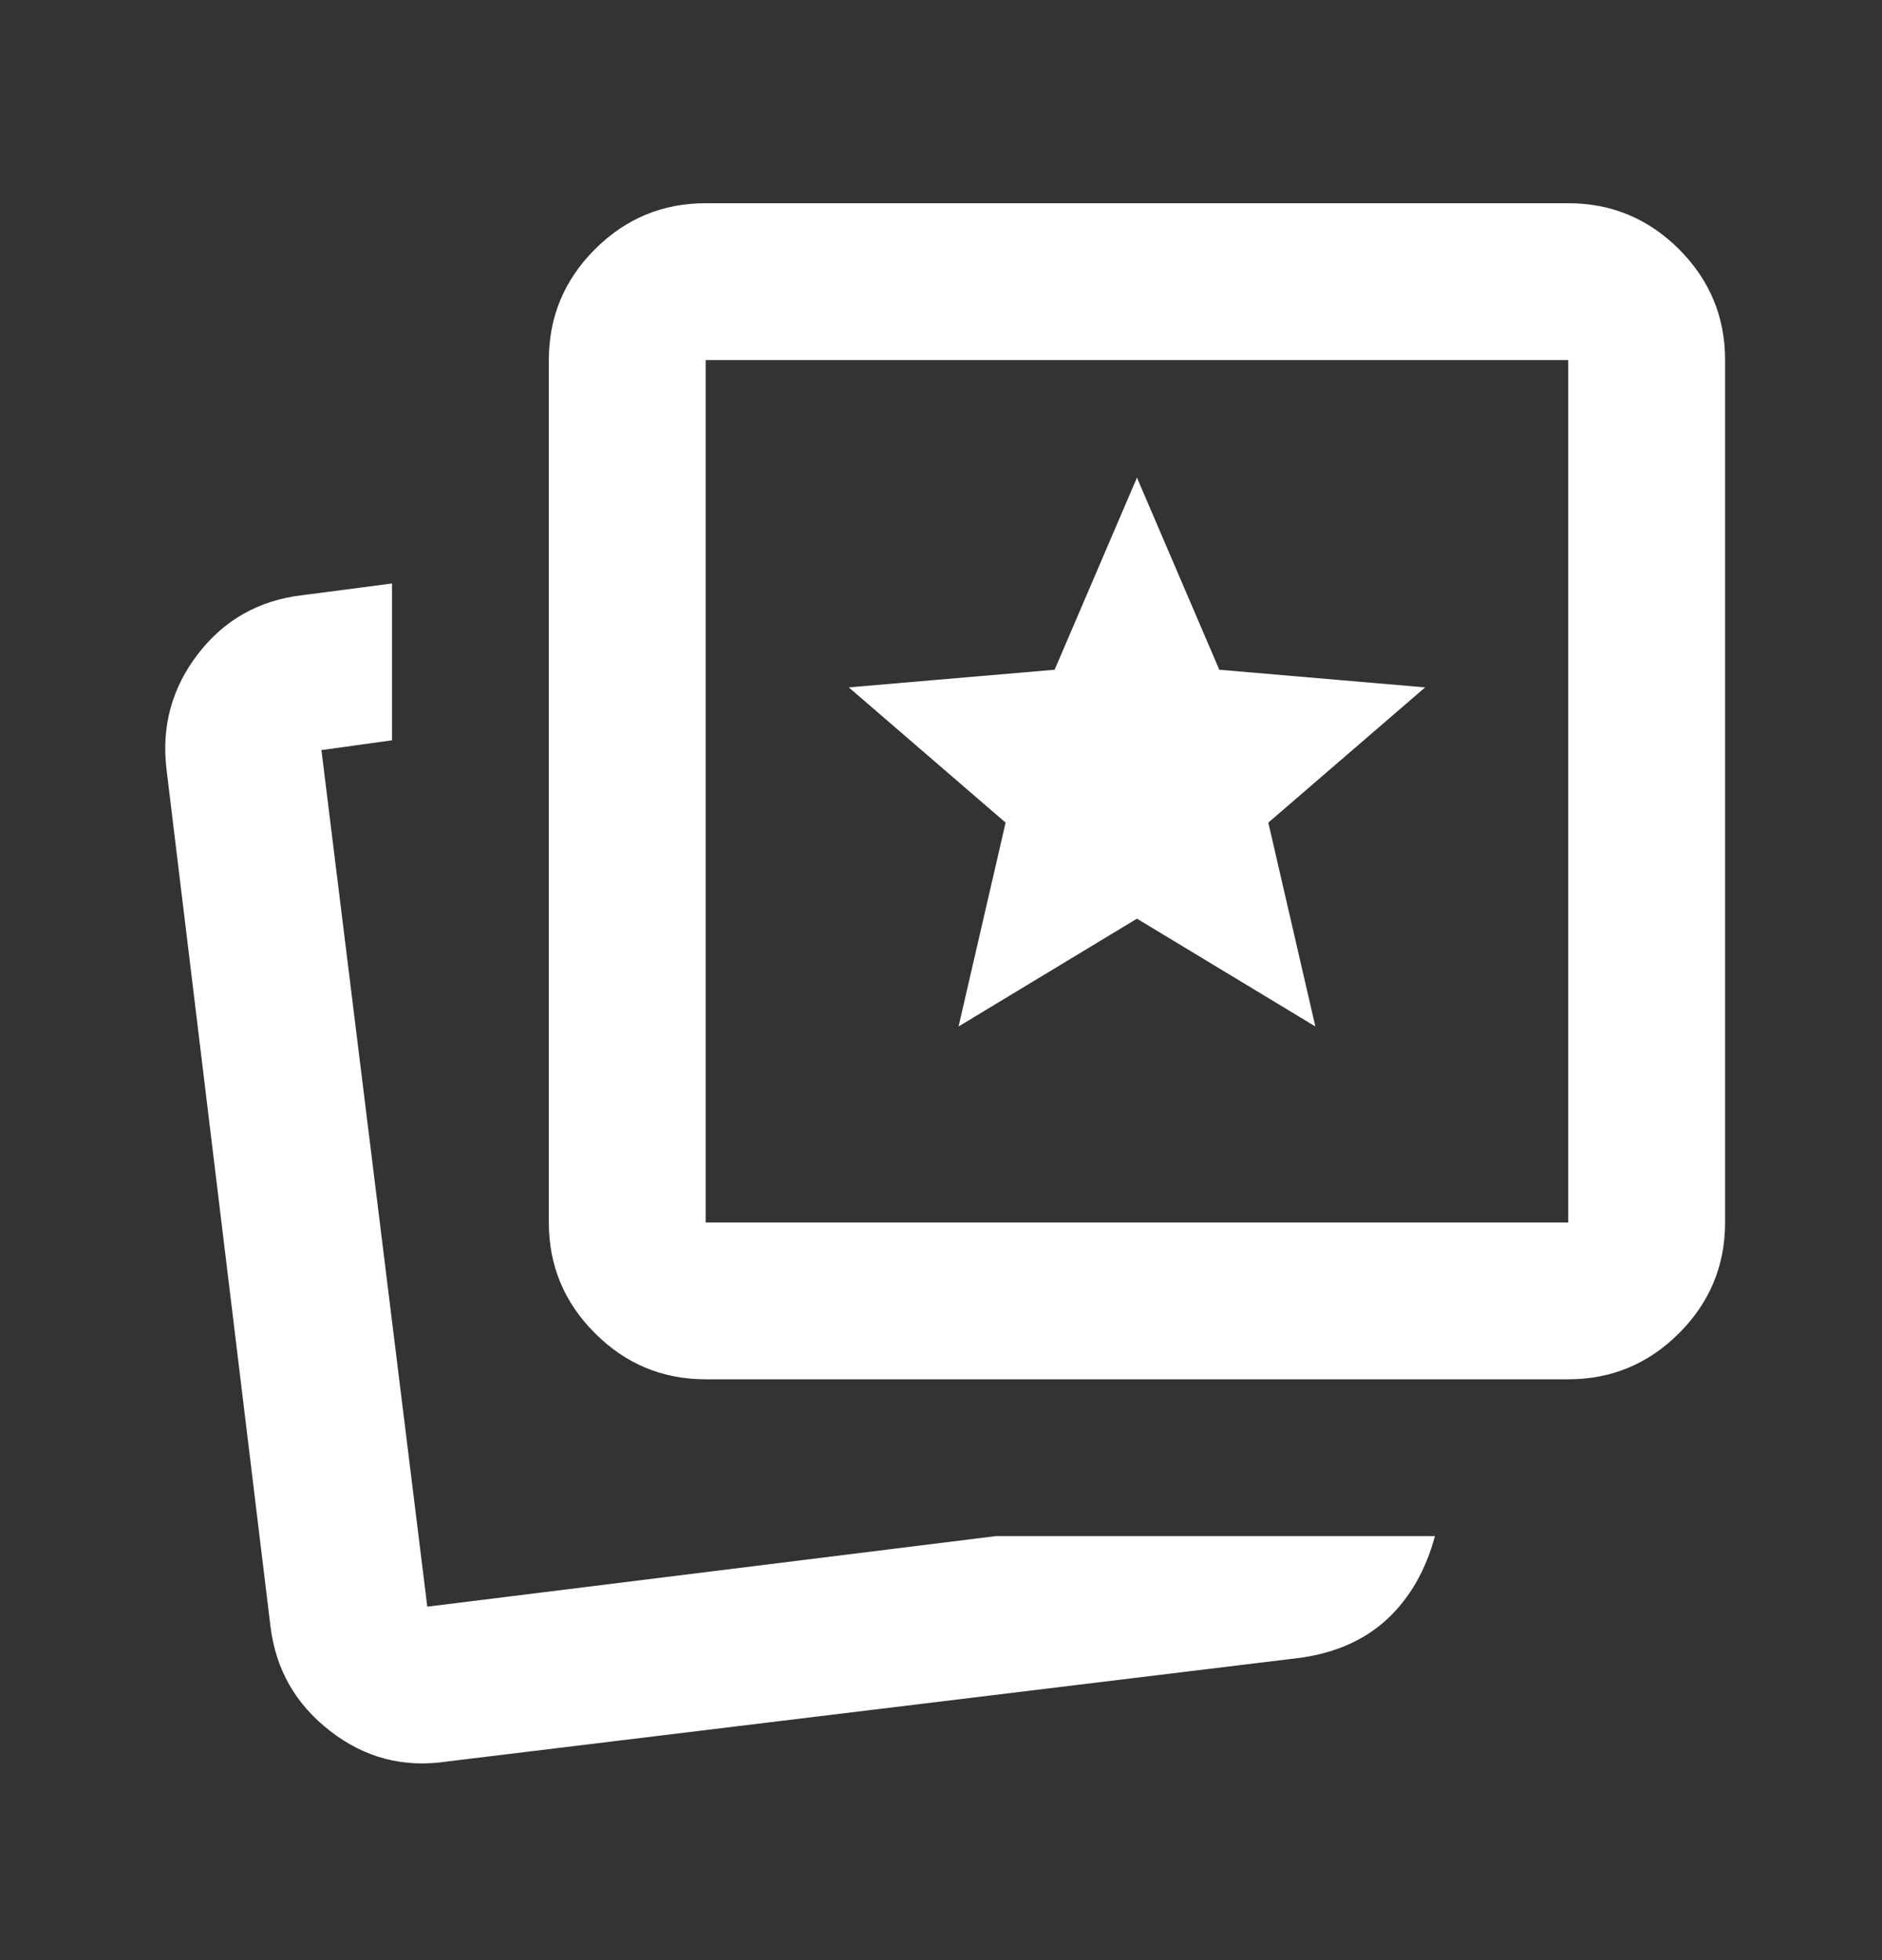 <svg width="24" height="25" viewBox="0 0 24 25" fill="none" xmlns="http://www.w3.org/2000/svg">
<rect x="0" y="0" width="24" height="25" fill="#333333" stroke="none"/>
<mask id="mask0_1451_33599" style="mask-type:alpha" maskUnits="userSpaceOnUse" x="0" y="0" width="24" height="25">
<rect y="0.592" width="24" height="24" fill="#D9D9D9"/>
</mask>
<g mask="url(#mask0_1451_33599)">
<path d="M12.224 13.092L14.499 11.717L16.774 13.092L16.174 10.492L18.174 8.767L15.549 8.542L14.499 6.092L13.449 8.542L10.824 8.767L12.824 10.492L12.224 13.092ZM12.699 19.592H18.299C18.182 20.025 17.982 20.375 17.699 20.642C17.416 20.909 17.049 21.075 16.599 21.142L5.699 22.467C5.149 22.55 4.653 22.421 4.212 22.079C3.77 21.738 3.516 21.292 3.449 20.742L2.124 9.817C2.057 9.267 2.191 8.775 2.524 8.342C2.857 7.908 3.299 7.658 3.849 7.592L4.999 7.442V9.442L4.099 9.567L5.449 20.492L12.699 19.592ZM8.999 17.592C8.449 17.592 7.978 17.396 7.587 17.004C7.195 16.613 6.999 16.142 6.999 15.592V4.592C6.999 4.042 7.195 3.571 7.587 3.179C7.978 2.788 8.449 2.592 8.999 2.592H19.999C20.549 2.592 21.02 2.788 21.412 3.179C21.803 3.571 21.999 4.042 21.999 4.592V15.592C21.999 16.142 21.803 16.613 21.412 17.004C21.02 17.396 20.549 17.592 19.999 17.592H8.999ZM8.999 15.592H19.999V4.592H8.999V15.592Z" fill="white"/>
</g>
</svg>
